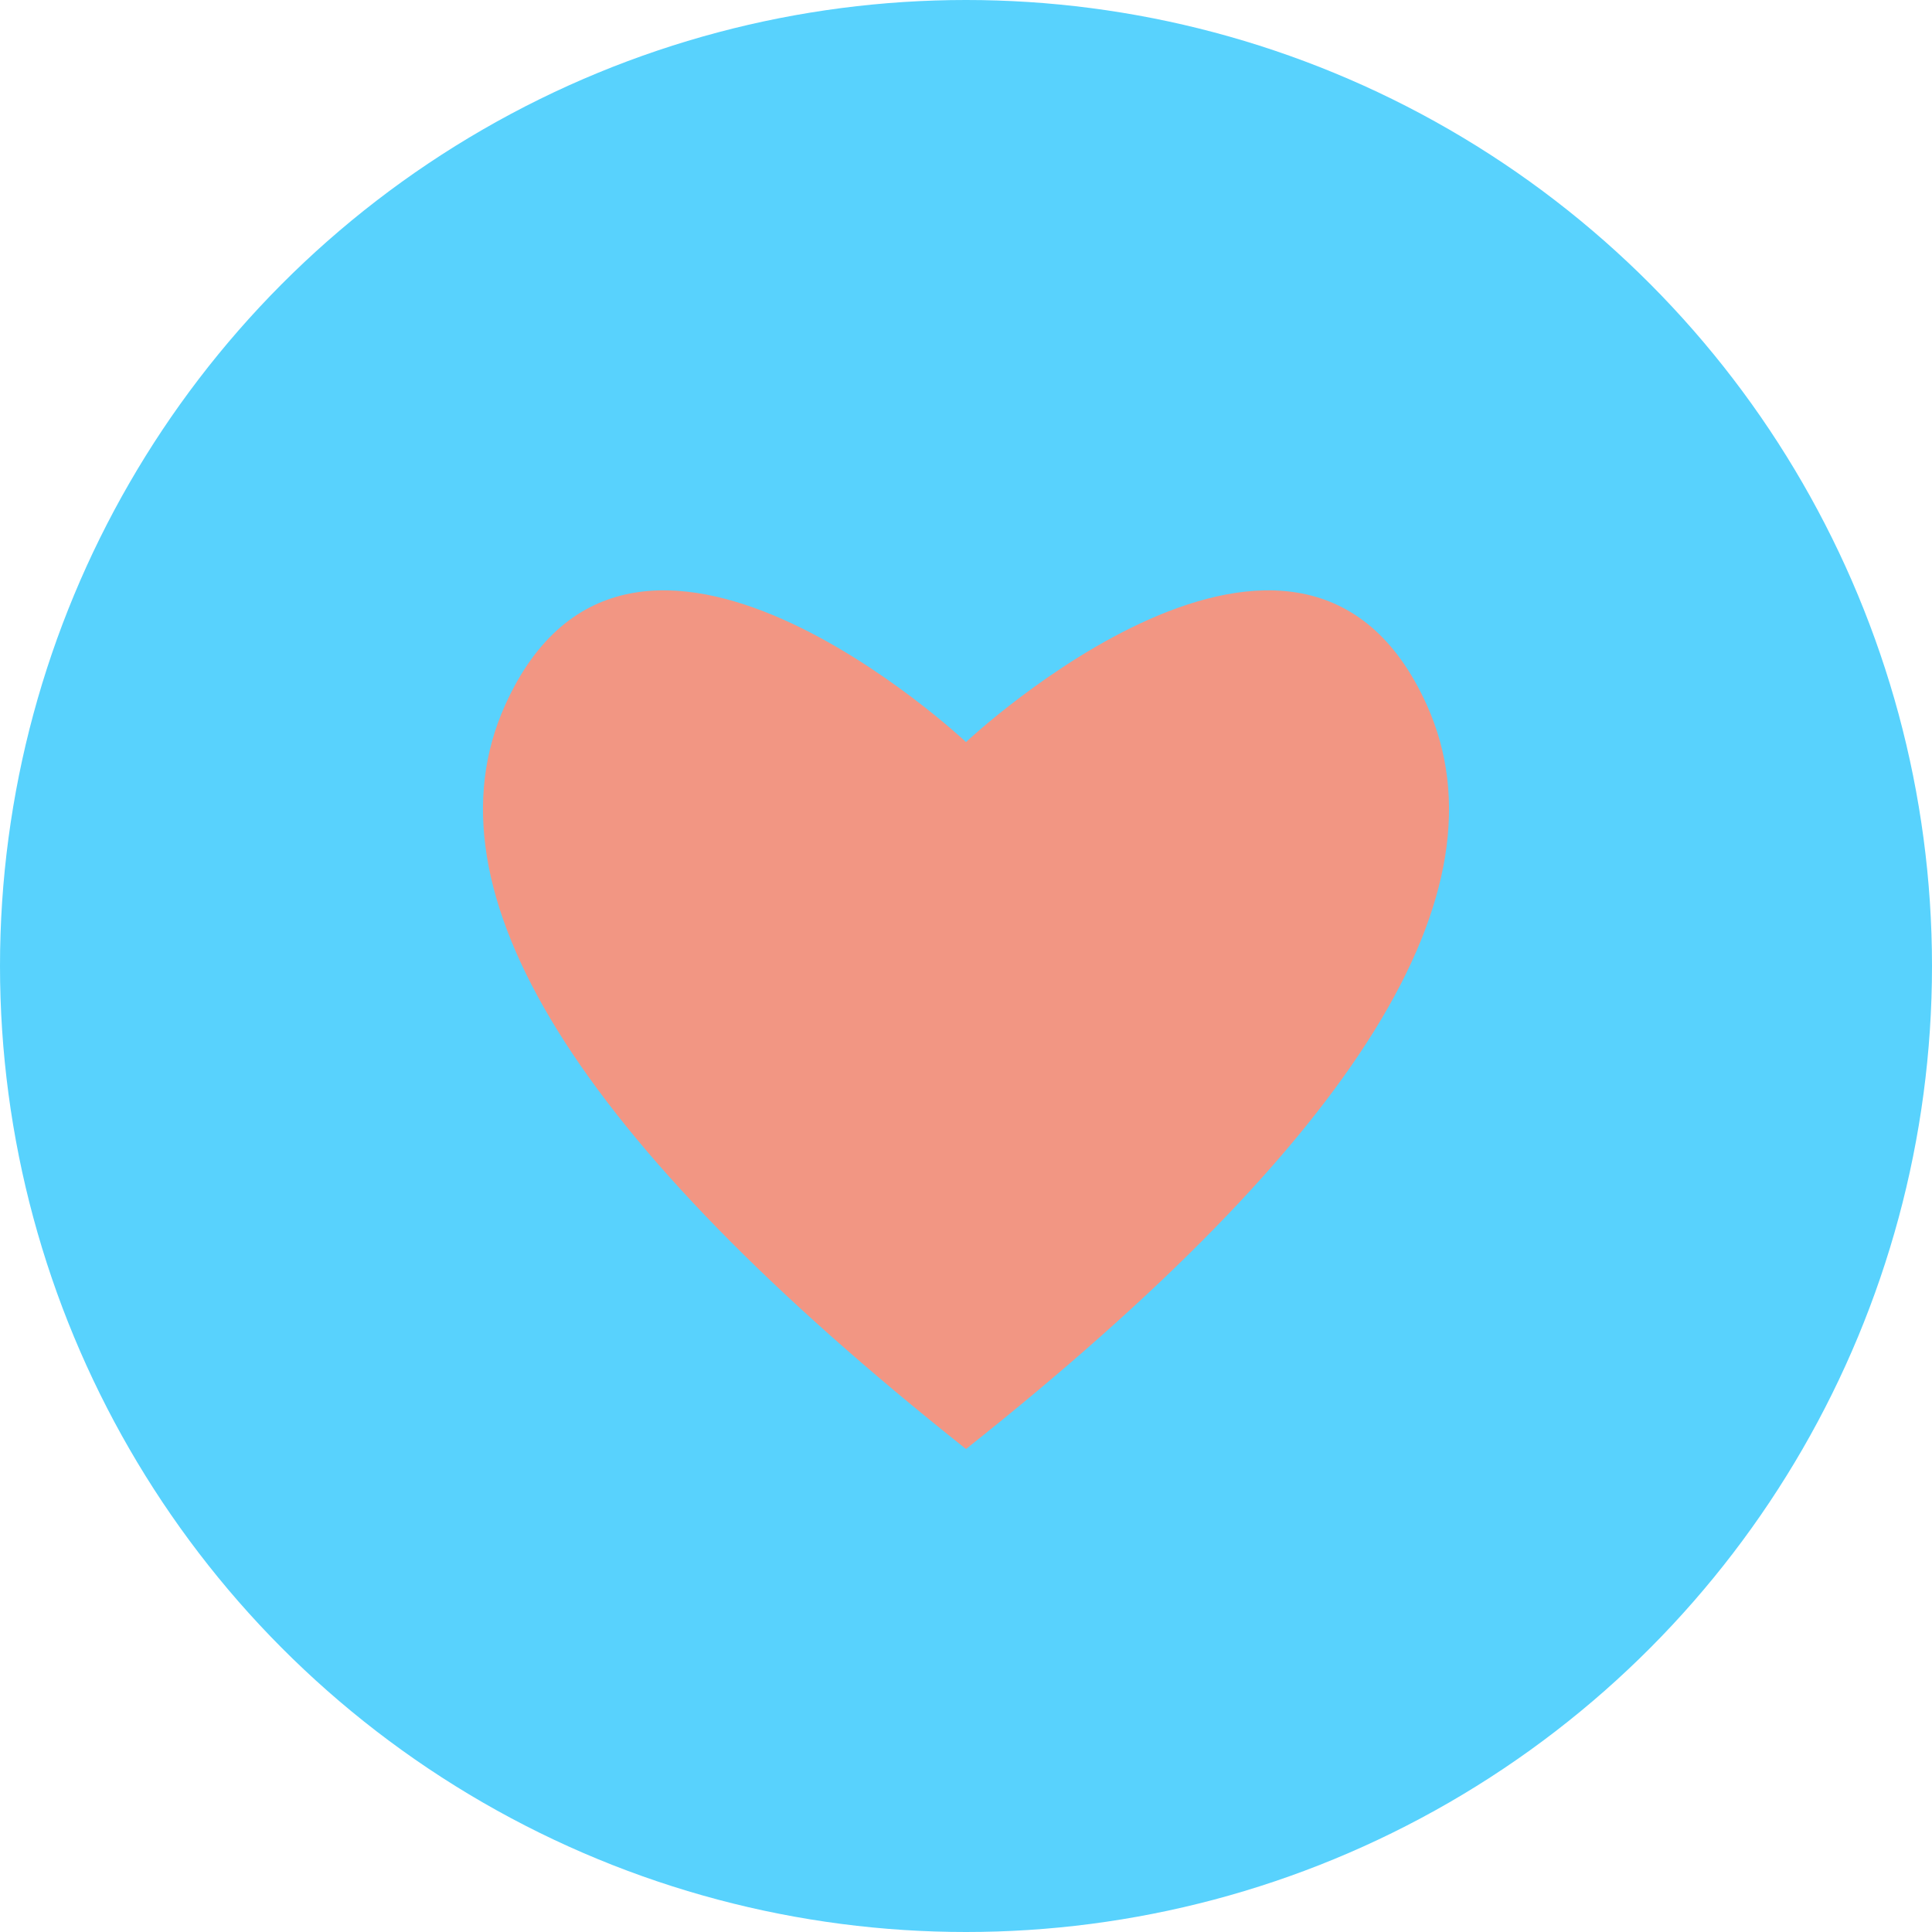<svg width="36" height="36" viewBox="0 0 36 36" xmlns="http://www.w3.org/2000/svg">
    <g fill="none" fill-rule="evenodd">
        <circle fill="#58D2FD" cx="18" cy="18" r="18"/>
        <path d="M18 13.827V27c7.282-5.775 10.145-10.394 8.59-13.856-2.334-5.194-8.59.683-8.59.683zM18 13.827V27c-7.282-5.775-10.145-10.394-8.59-13.856 2.334-5.194 8.59.683 8.59.683z" fill="#F29683"/>
    </g>
</svg>
